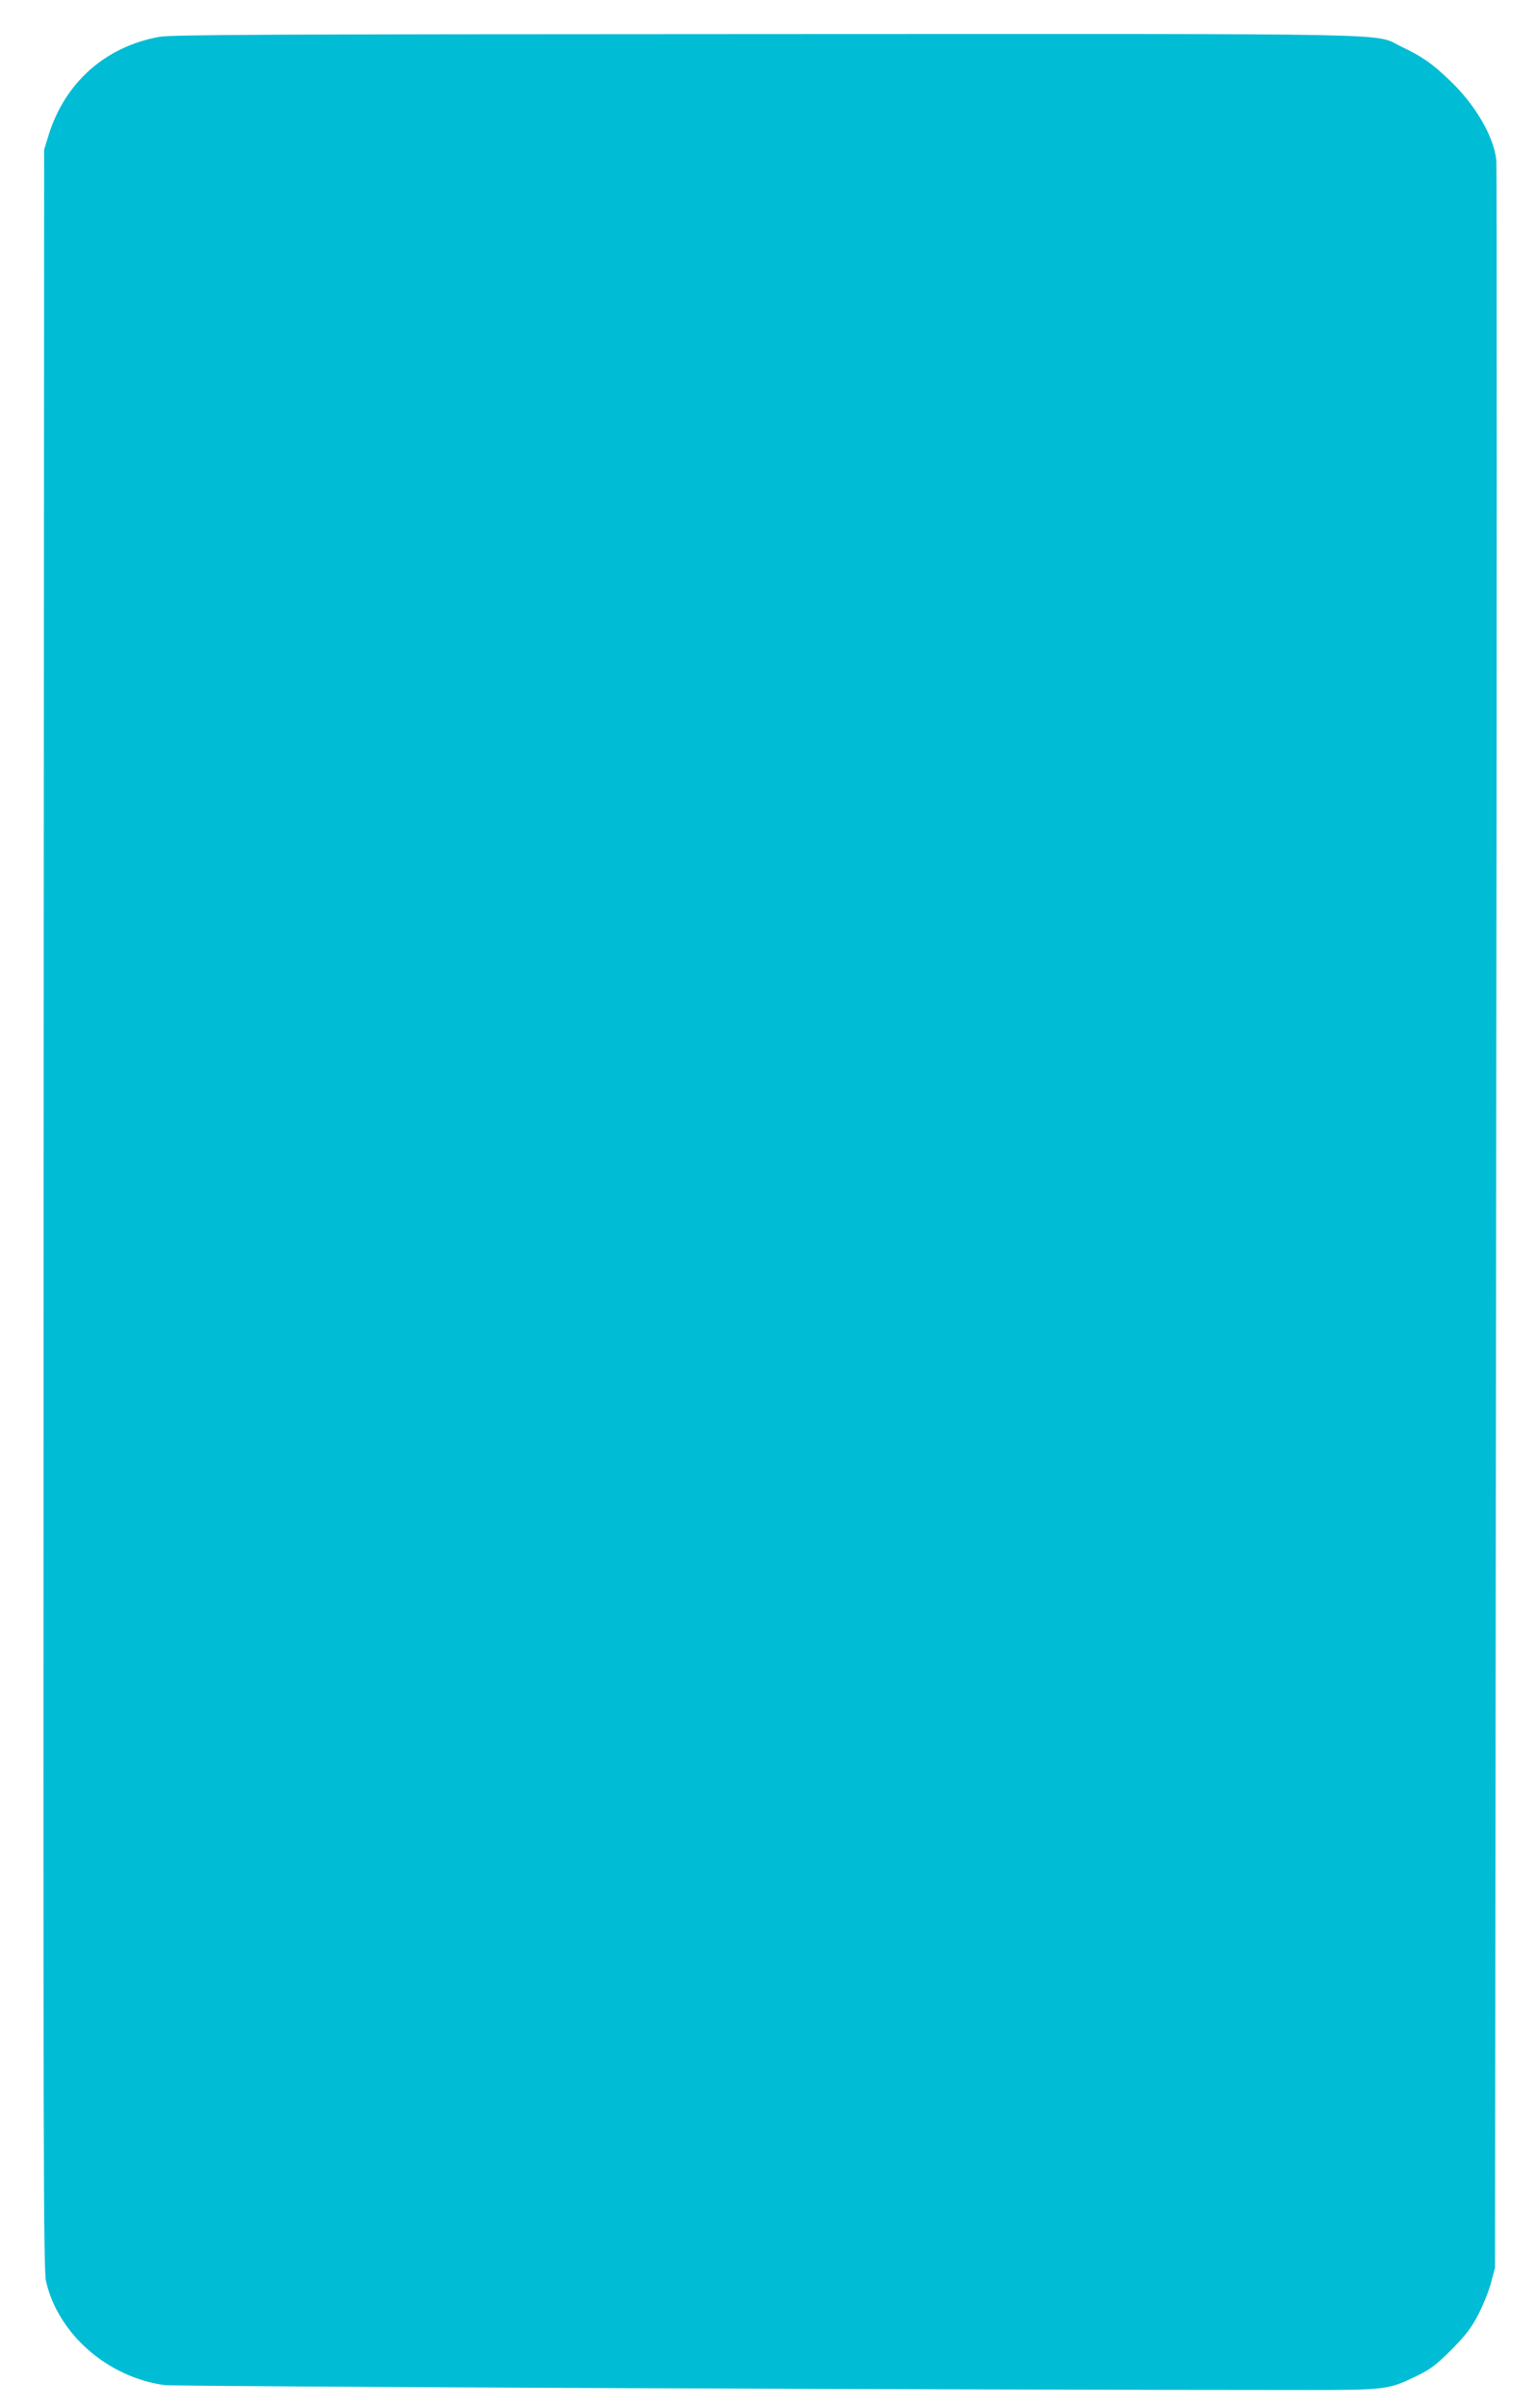 <?xml version="1.0" standalone="no"?>
<!DOCTYPE svg PUBLIC "-//W3C//DTD SVG 20010904//EN"
 "http://www.w3.org/TR/2001/REC-SVG-20010904/DTD/svg10.dtd">
<svg version="1.0" xmlns="http://www.w3.org/2000/svg"
 width="817pt" height="1280pt" viewBox="0 0 817 1280"
 preserveAspectRatio="xMidYMid meet">
<g transform="translate(0,1280) scale(0.1,-0.1)"
fill="#00bcd4" stroke="none">
<path d="M847 12604 c-287 -52 -502 -243 -589 -524 l-23 -75 -3 -5633 c-2
-5051 -1 -5640 13 -5700 65 -280 327 -509 630 -551 58 -8 4337 -26 6075 -26
424 0 437 2 590 77 70 34 101 58 180 137 76 77 105 114 143 187 26 51 57 127
68 170 l21 79 6 5575 c4 3066 4 5600 1 5630 -15 127 -112 293 -246 421 -96 92
-148 128 -255 179 -161 76 123 70 -3385 69 -2662 -1 -3160 -3 -3226 -15z"/>
</g>
</svg>

